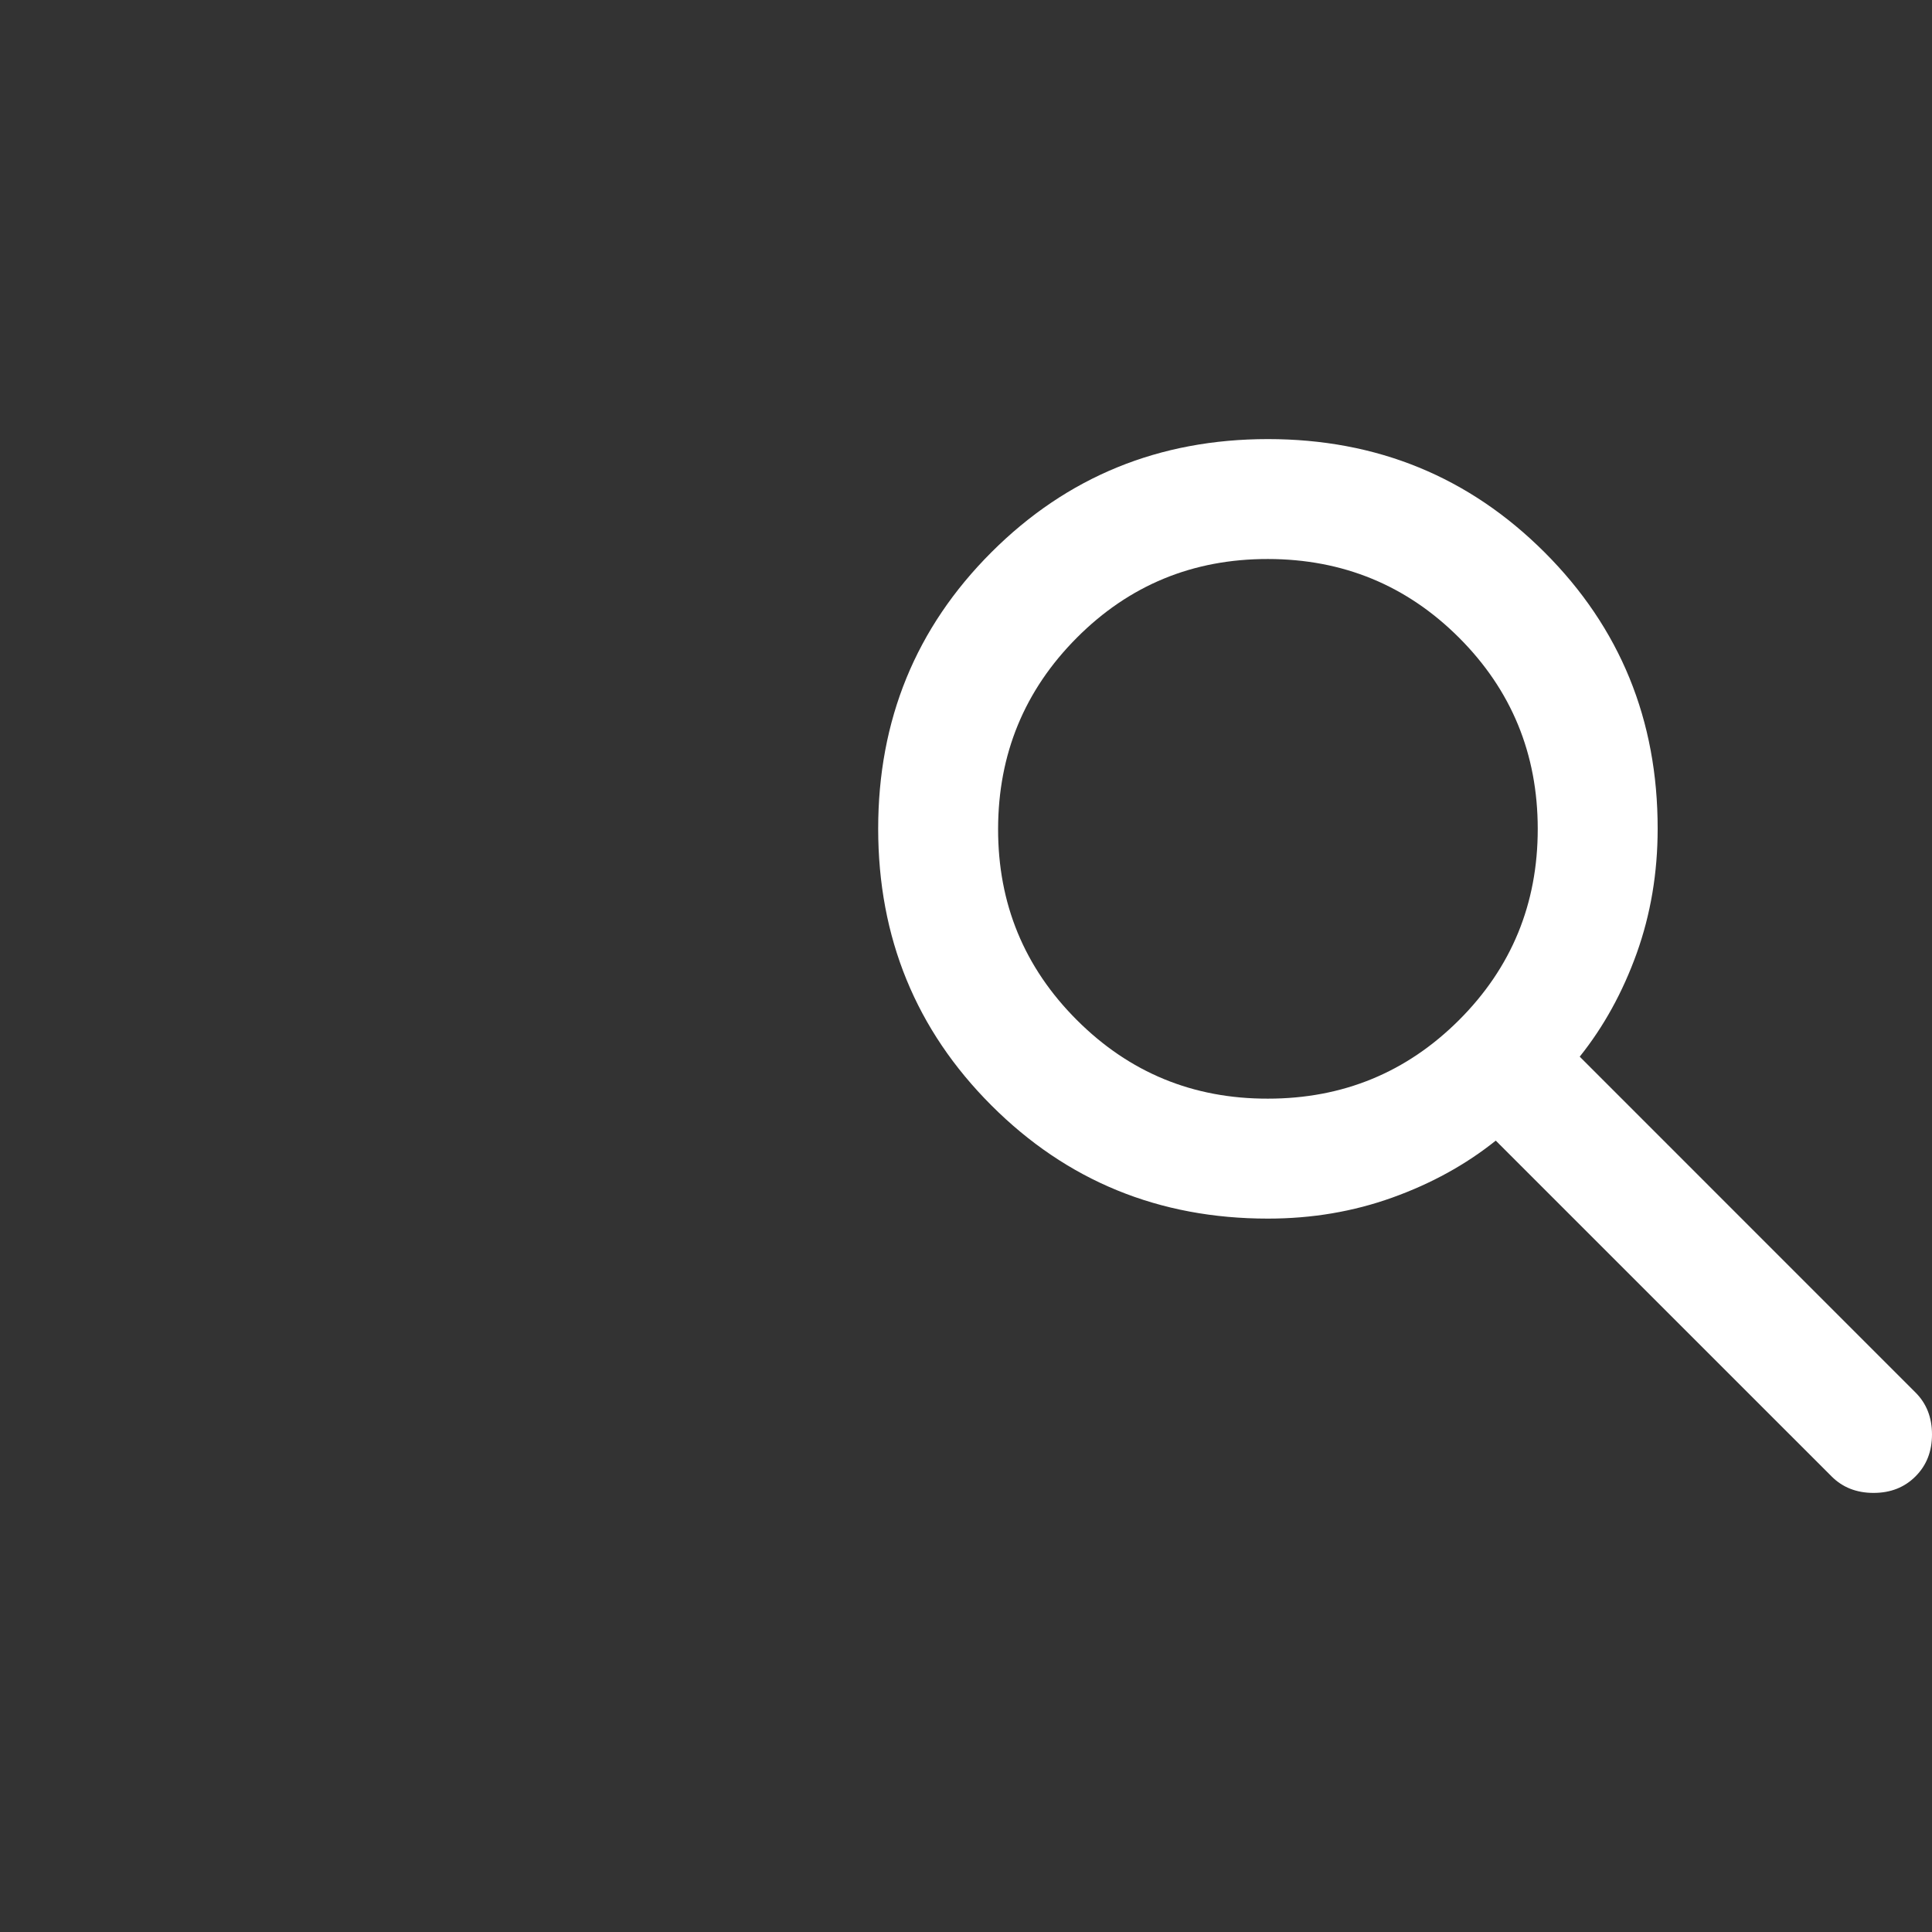 <?xml version="1.0" encoding="UTF-8"?> <svg xmlns="http://www.w3.org/2000/svg" width="44" height="44" viewBox="0 0 44 44" fill="none"><rect x="0" y="0" width="44" height="44" fill="#333333" stroke="none"/><path d="M28.876 27.753C26.395 27.753 24.296 26.893 22.578 25.174C20.86 23.456 20.001 21.356 20 18.876C19.999 16.396 20.858 14.297 22.578 12.578C24.298 10.859 26.397 10 28.876 10C31.355 10 33.455 10.859 35.176 12.578C36.896 14.297 37.755 16.396 37.752 18.876C37.752 19.878 37.593 20.822 37.275 21.71C36.956 22.597 36.523 23.383 35.977 24.065L43.624 31.713C43.875 31.963 44 32.282 44 32.669C44 33.056 43.875 33.374 43.624 33.624C43.374 33.875 43.056 34 42.669 34C42.282 34 41.963 33.875 41.713 33.624L34.065 25.977C33.383 26.523 32.597 26.956 31.71 27.274C30.822 27.593 29.878 27.753 28.876 27.753ZM28.876 25.021C30.583 25.021 32.034 24.424 33.23 23.23C34.425 22.035 35.022 20.584 35.021 18.876C35.02 17.168 34.423 15.718 33.23 14.524C32.036 13.331 30.585 12.733 28.876 12.731C27.168 12.729 25.717 13.327 24.524 14.524C23.332 15.721 22.734 17.172 22.731 18.876C22.728 20.581 23.326 22.032 24.524 23.23C25.722 24.428 27.173 25.025 28.876 25.021Z" fill="white"></path></svg> 